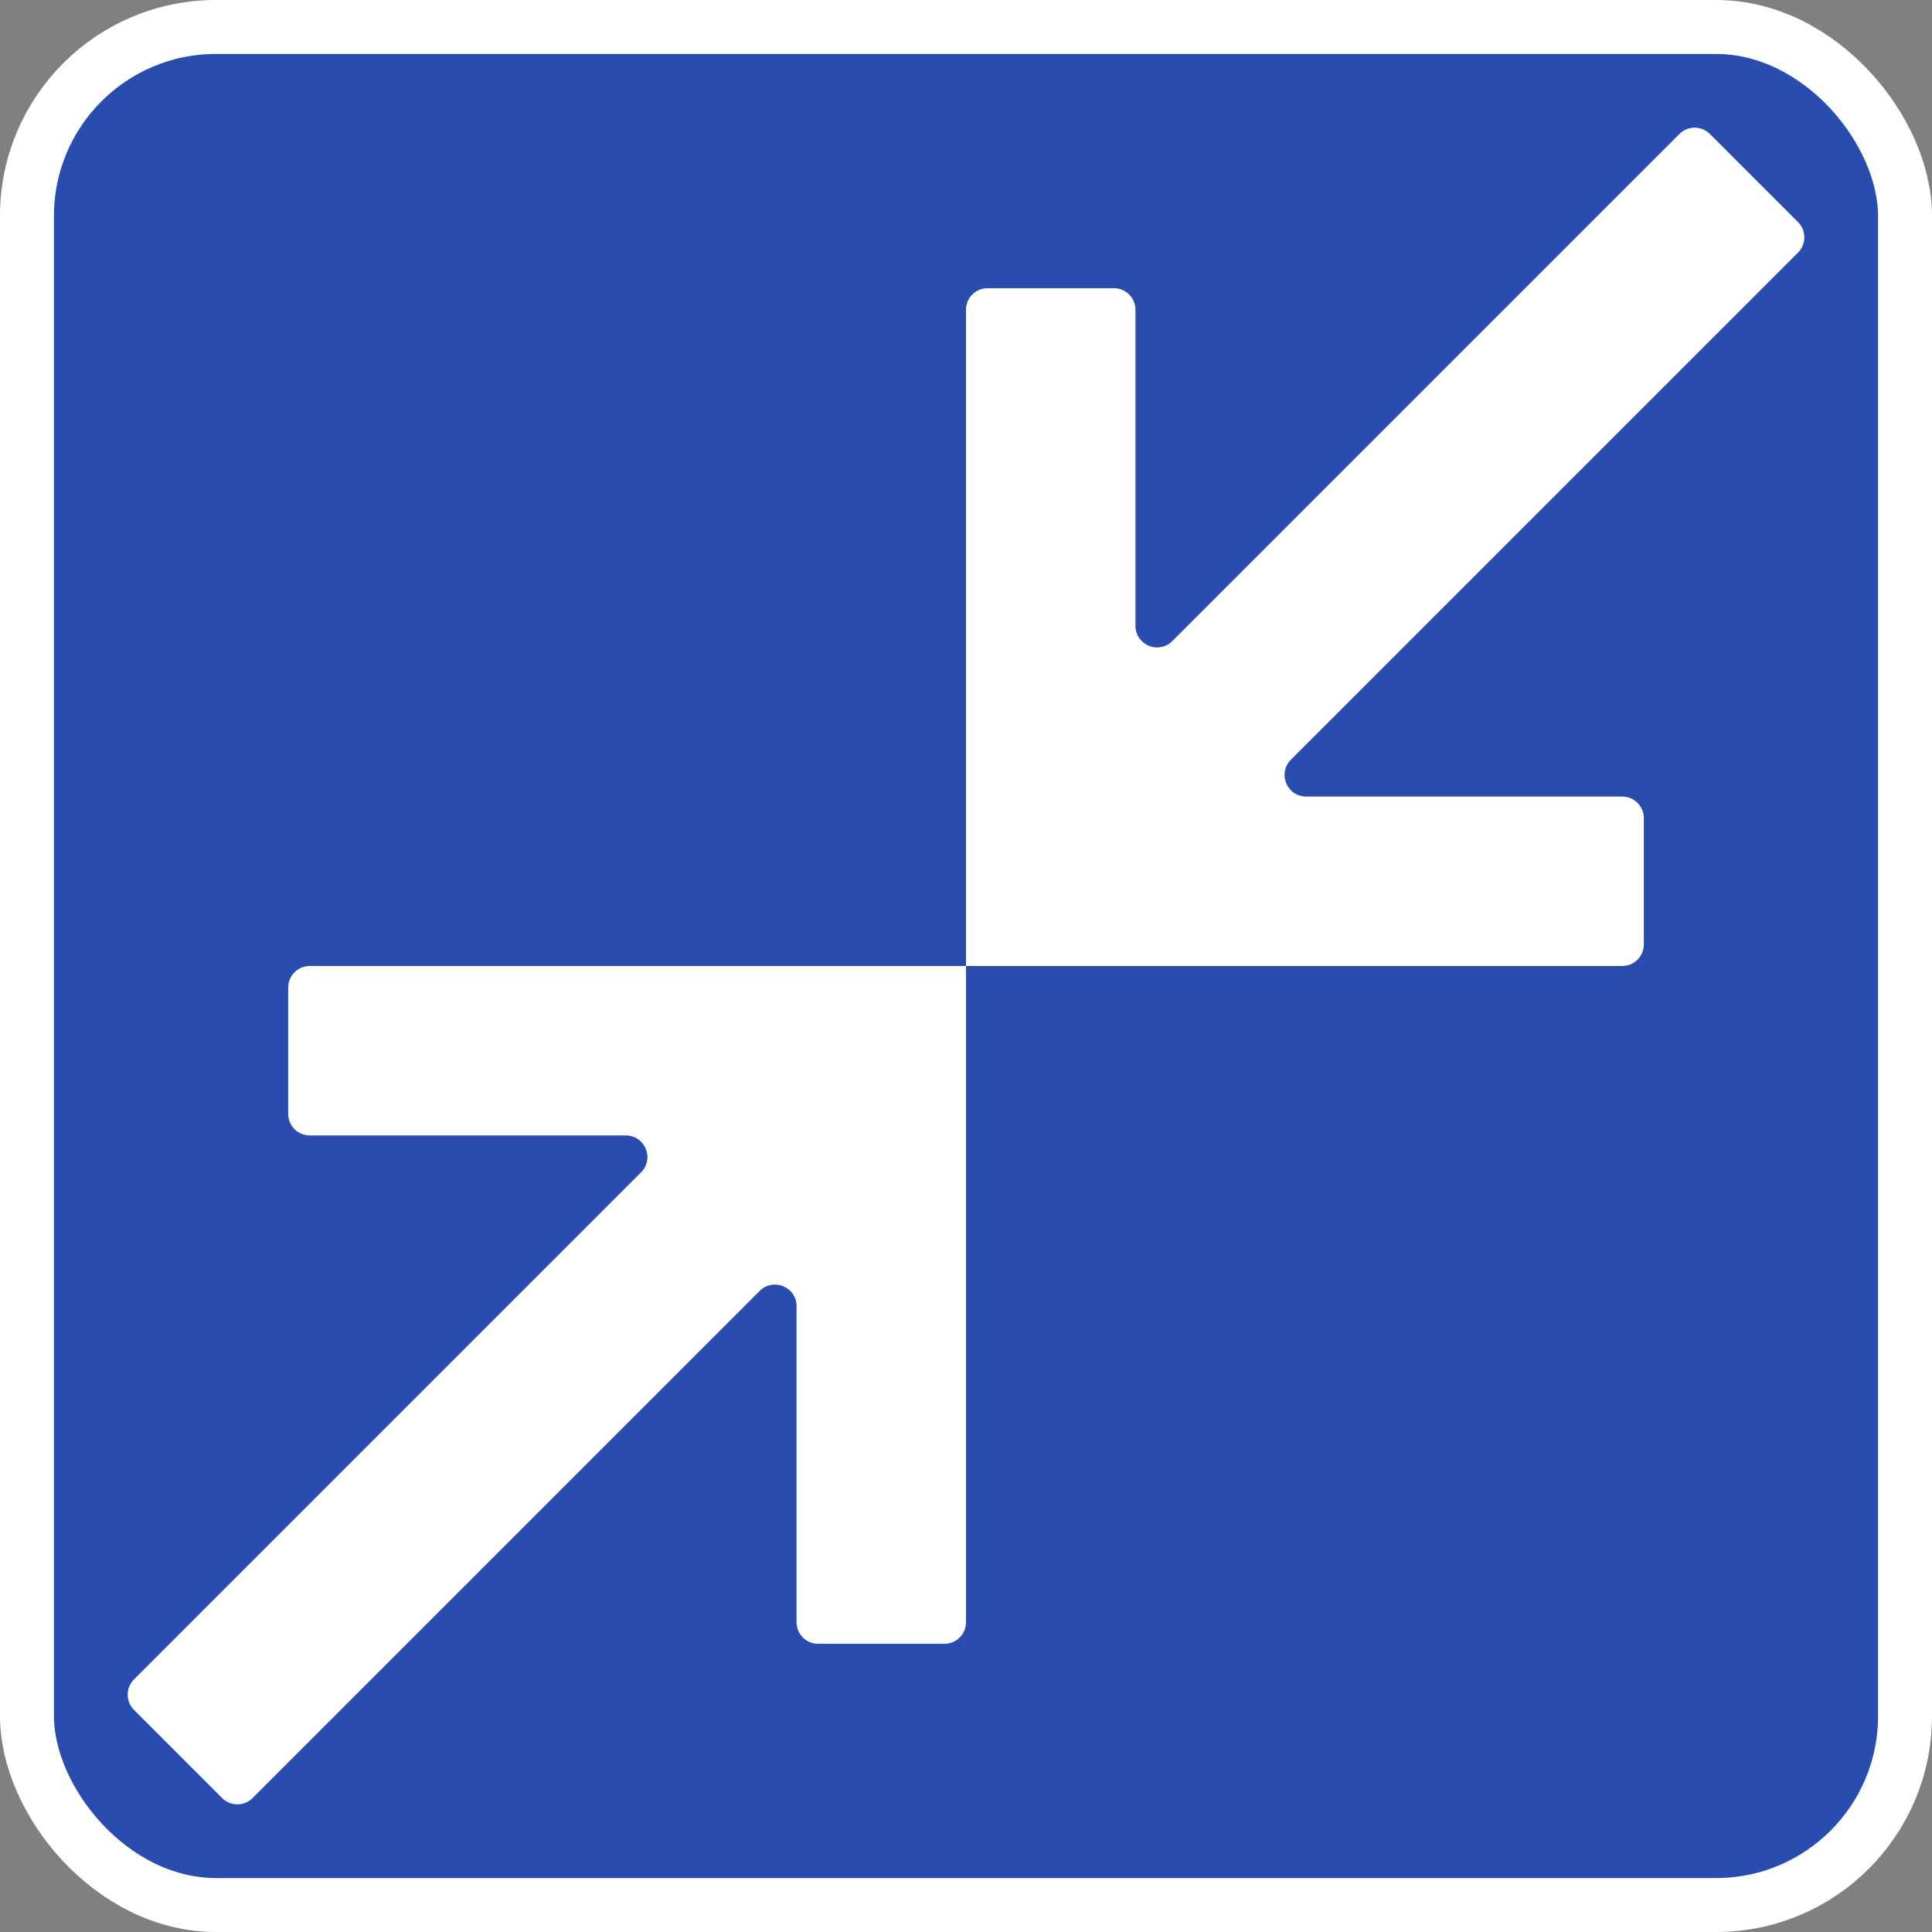 <svg width="179" height="179" viewBox="0 0 179 179" fill="none" xmlns="http://www.w3.org/2000/svg">
<rect x="0" y="0" width="179" height="179" fill="#808080" stroke="none"/>
<rect x="2.5" y="2.5" width="174" height="174" rx="17.5" fill="#284DAF" stroke="white" stroke-width="5"/>
<path d="M23.404 166.586C22.623 167.367 21.357 167.367 20.576 166.586L12.414 158.424C11.633 157.643 11.633 156.377 12.414 155.596L59.396 108.614C60.656 107.354 59.763 105.2 57.982 105.2H28.7C27.595 105.2 26.7 104.305 26.7 103.2V91.5C26.7 90.395 27.595 89.5 28.7 89.5H89.5V150.3C89.5 151.405 88.605 152.3 87.5 152.3H75.8C74.695 152.3 73.8 151.405 73.8 150.3V121.018C73.8 119.237 71.646 118.344 70.386 119.604L23.404 166.586ZM89.5 89.5V28.7C89.5 27.595 90.395 26.7 91.5 26.7H103.2C104.305 26.7 105.2 27.595 105.2 28.7V57.982C105.2 59.763 107.354 60.656 108.614 59.396L155.596 12.414C156.377 11.633 157.643 11.633 158.424 12.414L166.586 20.576C167.367 21.357 167.367 22.623 166.586 23.404L119.604 70.386C118.344 71.646 119.237 73.8 121.018 73.8H150.3C151.405 73.8 152.3 74.695 152.3 75.8V87.5C152.3 88.605 151.405 89.5 150.3 89.5H89.5Z" fill="white"/>
</svg>
